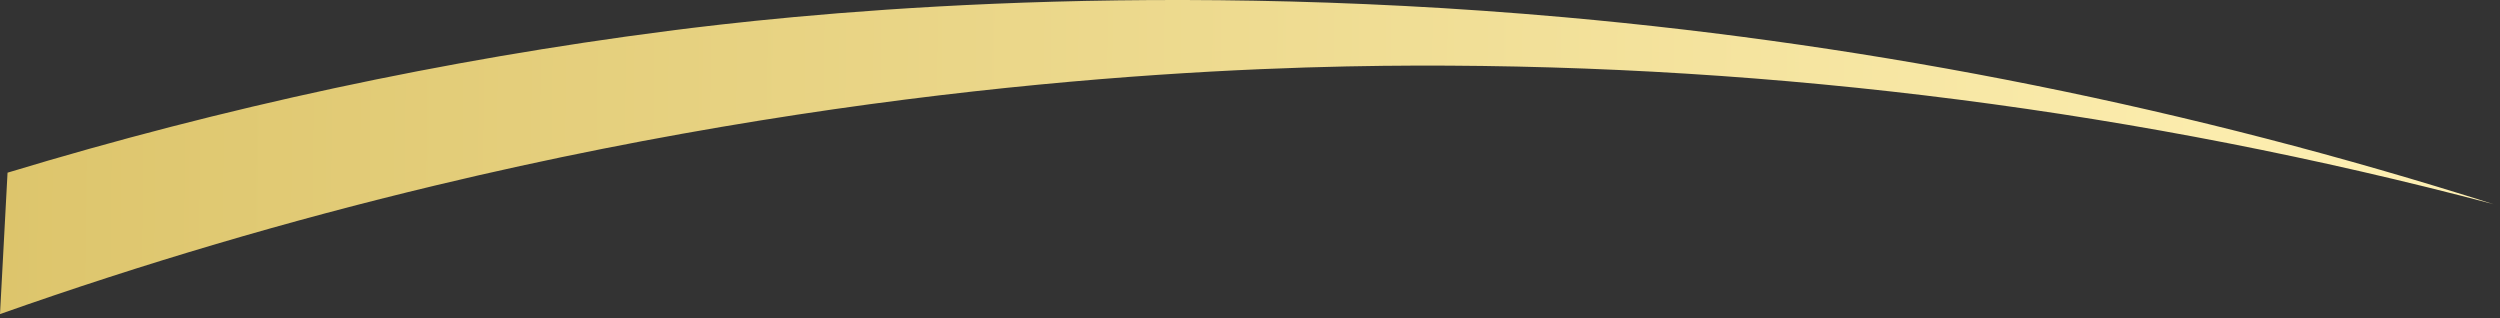 <?xml version="1.0" encoding="utf-8"?>
<svg xmlns="http://www.w3.org/2000/svg" fill="none" height="100%" overflow="visible" preserveAspectRatio="none" style="display: block;" viewBox="0 0 338 43" width="100%">
<rect x="0" y="0" width="338" height="43" fill="#333333" stroke="none"/>
<path d="M191.203 8.87C170.387 8.942 120.616 10.275 58.901 25.063C38.959 29.836 19.325 35.637 0 42.465L1.02 23.345C30.218 14.494 59.954 8.11 90.228 4.194C105.986 2.162 151.88 -2.981 211.543 2.335C232.88 4.242 254.046 7.309 275.041 11.533C296.038 15.758 316.734 21.117 337.136 27.608C313.334 21.316 289.22 16.6 264.792 13.464C240.364 10.327 215.835 8.796 191.203 8.87Z" fill="url(#paint0_linear_0_27943)" id="Vector"/>
<defs>
<linearGradient gradientUnits="userSpaceOnUse" id="paint0_linear_0_27943" x1="0.24" x2="337.174" y1="20.369" y2="24.029">
<stop stop-color="#DDC56C"/>
<stop offset="1" stop-color="#FFF1B5"/>
</linearGradient>
</defs>
</svg>